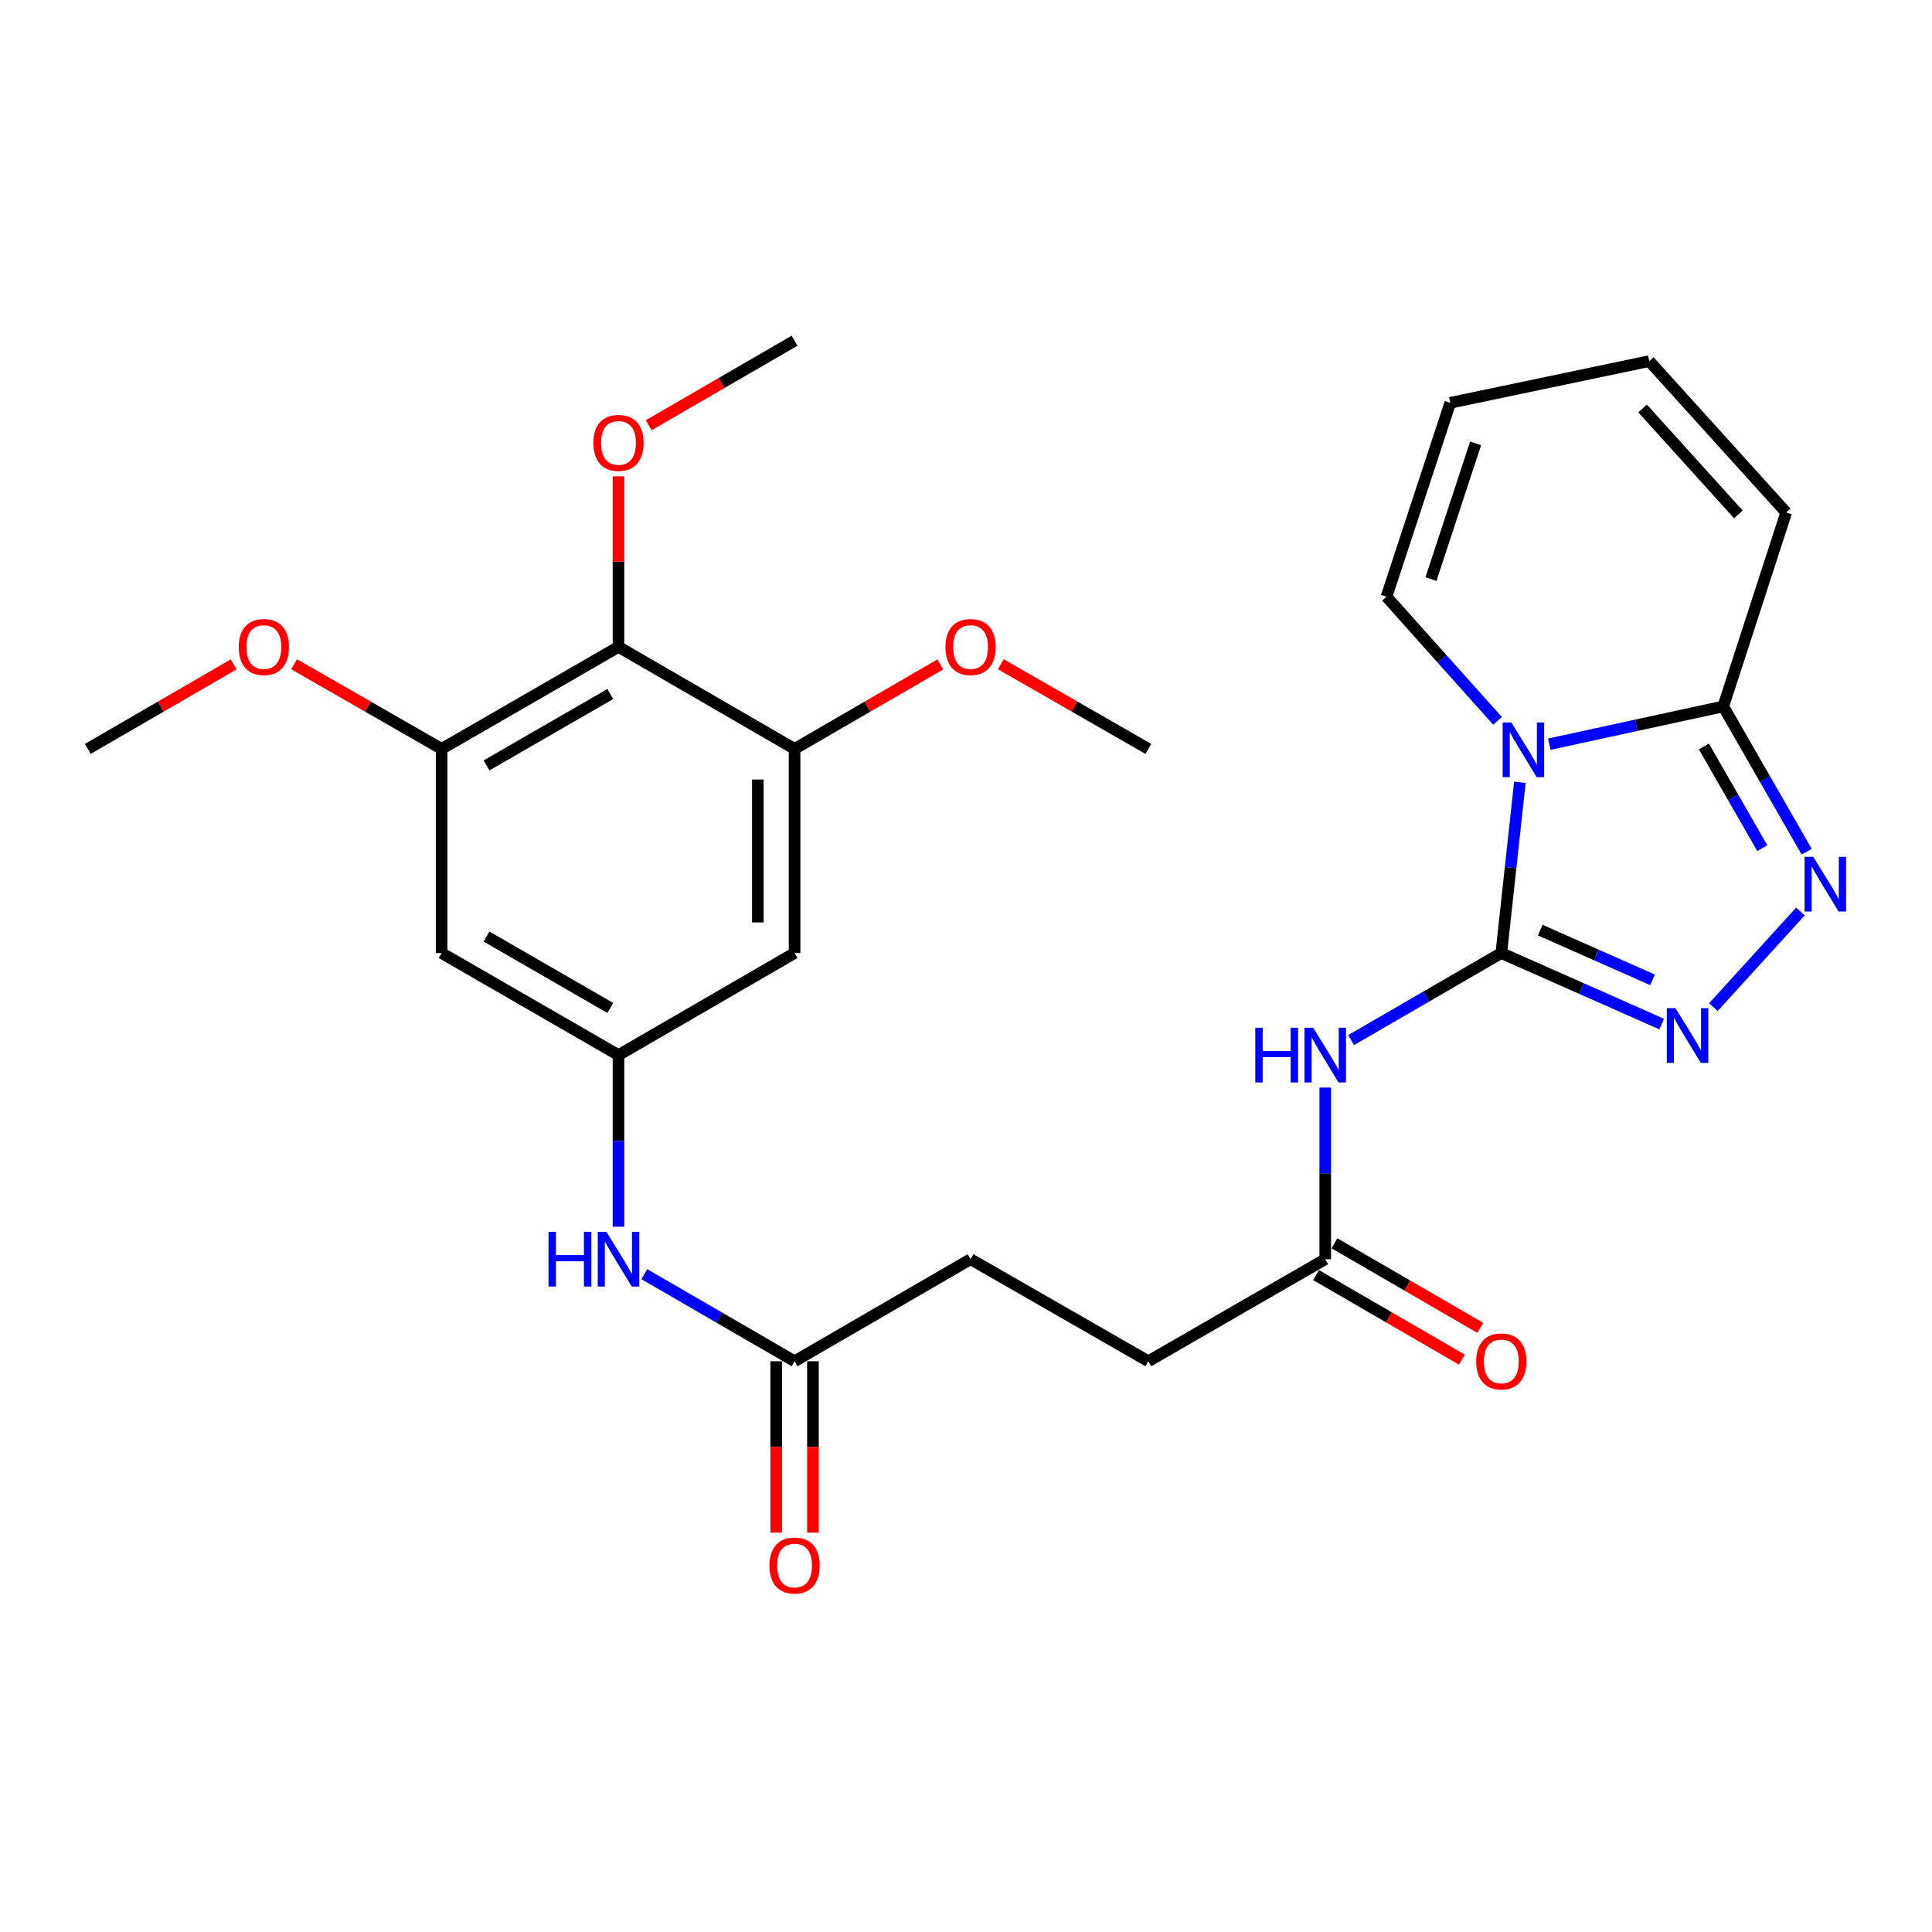 <?xml version='1.0' encoding='iso-8859-1'?>
<svg version='1.1' baseProfile='full'
              xmlns='http://www.w3.org/2000/svg'
                      xmlns:rdkit='http://www.rdkit.org/xml'
                      xmlns:xlink='http://www.w3.org/1999/xlink'
                  xml:space='preserve'
width='1000px' height='1000px' viewBox='0 0 1000 1000'>
<!-- END OF HEADER -->
<rect style='opacity:1.0;fill:#FFFFFF;stroke:none' width='1000' height='1000' x='0' y='0'> </rect>
<path class='bond-0' d='M 777.075,493.292 L 781.881,449.096' style='fill:none;fill-rule:evenodd;stroke:#000000;stroke-width:6px;stroke-linecap:butt;stroke-linejoin:miter;stroke-opacity:1' />
<path class='bond-0' d='M 781.881,449.096 L 786.687,404.901' style='fill:none;fill-rule:evenodd;stroke:#0000FF;stroke-width:6px;stroke-linecap:butt;stroke-linejoin:miter;stroke-opacity:1' />
<path class='bond-1' d='M 777.075,493.292 L 818.586,511.677' style='fill:none;fill-rule:evenodd;stroke:#000000;stroke-width:6px;stroke-linecap:butt;stroke-linejoin:miter;stroke-opacity:1' />
<path class='bond-1' d='M 818.586,511.677 L 860.097,530.063' style='fill:none;fill-rule:evenodd;stroke:#0000FF;stroke-width:6px;stroke-linecap:butt;stroke-linejoin:miter;stroke-opacity:1' />
<path class='bond-1' d='M 797.228,481.423 L 826.286,494.293' style='fill:none;fill-rule:evenodd;stroke:#000000;stroke-width:6px;stroke-linecap:butt;stroke-linejoin:miter;stroke-opacity:1' />
<path class='bond-1' d='M 826.286,494.293 L 855.343,507.163' style='fill:none;fill-rule:evenodd;stroke:#0000FF;stroke-width:6px;stroke-linecap:butt;stroke-linejoin:miter;stroke-opacity:1' />
<path class='bond-4' d='M 777.075,493.292 L 738.199,515.828' style='fill:none;fill-rule:evenodd;stroke:#000000;stroke-width:6px;stroke-linecap:butt;stroke-linejoin:miter;stroke-opacity:1' />
<path class='bond-4' d='M 738.199,515.828 L 699.322,538.365' style='fill:none;fill-rule:evenodd;stroke:#0000FF;stroke-width:6px;stroke-linecap:butt;stroke-linejoin:miter;stroke-opacity:1' />
<path class='bond-3' d='M 801.901,385.189 L 846.929,375.414' style='fill:none;fill-rule:evenodd;stroke:#0000FF;stroke-width:6px;stroke-linecap:butt;stroke-linejoin:miter;stroke-opacity:1' />
<path class='bond-3' d='M 846.929,375.414 L 891.958,365.639' style='fill:none;fill-rule:evenodd;stroke:#000000;stroke-width:6px;stroke-linecap:butt;stroke-linejoin:miter;stroke-opacity:1' />
<path class='bond-12' d='M 775.117,373.116 L 746.383,340.99' style='fill:none;fill-rule:evenodd;stroke:#0000FF;stroke-width:6px;stroke-linecap:butt;stroke-linejoin:miter;stroke-opacity:1' />
<path class='bond-12' d='M 746.383,340.99 L 717.648,308.863' style='fill:none;fill-rule:evenodd;stroke:#000000;stroke-width:6px;stroke-linecap:butt;stroke-linejoin:miter;stroke-opacity:1' />
<path class='bond-2' d='M 886.861,521.278 L 931.892,471.805' style='fill:none;fill-rule:evenodd;stroke:#0000FF;stroke-width:6px;stroke-linecap:butt;stroke-linejoin:miter;stroke-opacity:1' />
<path class='bond-28' d='M 935.13,440.83 L 913.544,403.234' style='fill:none;fill-rule:evenodd;stroke:#0000FF;stroke-width:6px;stroke-linecap:butt;stroke-linejoin:miter;stroke-opacity:1' />
<path class='bond-28' d='M 913.544,403.234 L 891.958,365.639' style='fill:none;fill-rule:evenodd;stroke:#000000;stroke-width:6px;stroke-linecap:butt;stroke-linejoin:miter;stroke-opacity:1' />
<path class='bond-28' d='M 912.165,439.018 L 897.055,412.701' style='fill:none;fill-rule:evenodd;stroke:#0000FF;stroke-width:6px;stroke-linecap:butt;stroke-linejoin:miter;stroke-opacity:1' />
<path class='bond-28' d='M 897.055,412.701 L 881.945,386.384' style='fill:none;fill-rule:evenodd;stroke:#000000;stroke-width:6px;stroke-linecap:butt;stroke-linejoin:miter;stroke-opacity:1' />
<path class='bond-15' d='M 891.958,365.639 L 924.534,265.27' style='fill:none;fill-rule:evenodd;stroke:#000000;stroke-width:6px;stroke-linecap:butt;stroke-linejoin:miter;stroke-opacity:1' />
<path class='bond-9' d='M 685.949,562.918 L 685.949,607.337' style='fill:none;fill-rule:evenodd;stroke:#0000FF;stroke-width:6px;stroke-linecap:butt;stroke-linejoin:miter;stroke-opacity:1' />
<path class='bond-9' d='M 685.949,607.337 L 685.949,651.757' style='fill:none;fill-rule:evenodd;stroke:#000000;stroke-width:6px;stroke-linecap:butt;stroke-linejoin:miter;stroke-opacity:1' />
<path class='bond-5' d='M 320.133,334.827 L 228.584,387.631' style='fill:none;fill-rule:evenodd;stroke:#000000;stroke-width:6px;stroke-linecap:butt;stroke-linejoin:miter;stroke-opacity:1' />
<path class='bond-5' d='M 315.9,359.217 L 251.816,396.18' style='fill:none;fill-rule:evenodd;stroke:#000000;stroke-width:6px;stroke-linecap:butt;stroke-linejoin:miter;stroke-opacity:1' />
<path class='bond-21' d='M 320.133,334.827 L 320.133,290.697' style='fill:none;fill-rule:evenodd;stroke:#000000;stroke-width:6px;stroke-linecap:butt;stroke-linejoin:miter;stroke-opacity:1' />
<path class='bond-21' d='M 320.133,290.697 L 320.133,246.567' style='fill:none;fill-rule:evenodd;stroke:#FF0000;stroke-width:6px;stroke-linecap:butt;stroke-linejoin:miter;stroke-opacity:1' />
<path class='bond-30' d='M 320.133,334.827 L 411.27,387.631' style='fill:none;fill-rule:evenodd;stroke:#000000;stroke-width:6px;stroke-linecap:butt;stroke-linejoin:miter;stroke-opacity:1' />
<path class='bond-6' d='M 228.584,387.631 L 228.584,493.292' style='fill:none;fill-rule:evenodd;stroke:#000000;stroke-width:6px;stroke-linecap:butt;stroke-linejoin:miter;stroke-opacity:1' />
<path class='bond-23' d='M 228.584,387.631 L 190.403,365.72' style='fill:none;fill-rule:evenodd;stroke:#000000;stroke-width:6px;stroke-linecap:butt;stroke-linejoin:miter;stroke-opacity:1' />
<path class='bond-23' d='M 190.403,365.72 L 152.223,343.809' style='fill:none;fill-rule:evenodd;stroke:#FF0000;stroke-width:6px;stroke-linecap:butt;stroke-linejoin:miter;stroke-opacity:1' />
<path class='bond-7' d='M 411.27,387.631 L 411.27,493.292' style='fill:none;fill-rule:evenodd;stroke:#000000;stroke-width:6px;stroke-linecap:butt;stroke-linejoin:miter;stroke-opacity:1' />
<path class='bond-7' d='M 392.257,403.48 L 392.257,477.443' style='fill:none;fill-rule:evenodd;stroke:#000000;stroke-width:6px;stroke-linecap:butt;stroke-linejoin:miter;stroke-opacity:1' />
<path class='bond-24' d='M 411.27,387.631 L 449.001,365.759' style='fill:none;fill-rule:evenodd;stroke:#000000;stroke-width:6px;stroke-linecap:butt;stroke-linejoin:miter;stroke-opacity:1' />
<path class='bond-24' d='M 449.001,365.759 L 486.733,343.888' style='fill:none;fill-rule:evenodd;stroke:#FF0000;stroke-width:6px;stroke-linecap:butt;stroke-linejoin:miter;stroke-opacity:1' />
<path class='bond-8' d='M 320.133,546.117 L 320.133,590.536' style='fill:none;fill-rule:evenodd;stroke:#000000;stroke-width:6px;stroke-linecap:butt;stroke-linejoin:miter;stroke-opacity:1' />
<path class='bond-8' d='M 320.133,590.536 L 320.133,634.956' style='fill:none;fill-rule:evenodd;stroke:#0000FF;stroke-width:6px;stroke-linecap:butt;stroke-linejoin:miter;stroke-opacity:1' />
<path class='bond-10' d='M 320.133,546.117 L 411.27,493.292' style='fill:none;fill-rule:evenodd;stroke:#000000;stroke-width:6px;stroke-linecap:butt;stroke-linejoin:miter;stroke-opacity:1' />
<path class='bond-11' d='M 320.133,546.117 L 228.584,493.292' style='fill:none;fill-rule:evenodd;stroke:#000000;stroke-width:6px;stroke-linecap:butt;stroke-linejoin:miter;stroke-opacity:1' />
<path class='bond-11' d='M 315.903,521.725 L 251.819,484.747' style='fill:none;fill-rule:evenodd;stroke:#000000;stroke-width:6px;stroke-linecap:butt;stroke-linejoin:miter;stroke-opacity:1' />
<path class='bond-18' d='M 681.181,659.981 L 718.928,681.863' style='fill:none;fill-rule:evenodd;stroke:#000000;stroke-width:6px;stroke-linecap:butt;stroke-linejoin:miter;stroke-opacity:1' />
<path class='bond-18' d='M 718.928,681.863 L 756.674,703.744' style='fill:none;fill-rule:evenodd;stroke:#FF0000;stroke-width:6px;stroke-linecap:butt;stroke-linejoin:miter;stroke-opacity:1' />
<path class='bond-18' d='M 690.717,643.532 L 728.463,665.414' style='fill:none;fill-rule:evenodd;stroke:#000000;stroke-width:6px;stroke-linecap:butt;stroke-linejoin:miter;stroke-opacity:1' />
<path class='bond-18' d='M 728.463,665.414 L 766.21,687.295' style='fill:none;fill-rule:evenodd;stroke:#FF0000;stroke-width:6px;stroke-linecap:butt;stroke-linejoin:miter;stroke-opacity:1' />
<path class='bond-20' d='M 685.949,651.757 L 594.379,704.582' style='fill:none;fill-rule:evenodd;stroke:#000000;stroke-width:6px;stroke-linecap:butt;stroke-linejoin:miter;stroke-opacity:1' />
<path class='bond-16' d='M 717.648,308.863 L 750.657,208.494' style='fill:none;fill-rule:evenodd;stroke:#000000;stroke-width:6px;stroke-linecap:butt;stroke-linejoin:miter;stroke-opacity:1' />
<path class='bond-16' d='M 740.661,299.748 L 763.767,229.489' style='fill:none;fill-rule:evenodd;stroke:#000000;stroke-width:6px;stroke-linecap:butt;stroke-linejoin:miter;stroke-opacity:1' />
<path class='bond-13' d='M 333.507,659.508 L 372.388,682.045' style='fill:none;fill-rule:evenodd;stroke:#0000FF;stroke-width:6px;stroke-linecap:butt;stroke-linejoin:miter;stroke-opacity:1' />
<path class='bond-13' d='M 372.388,682.045 L 411.27,704.582' style='fill:none;fill-rule:evenodd;stroke:#000000;stroke-width:6px;stroke-linecap:butt;stroke-linejoin:miter;stroke-opacity:1' />
<path class='bond-14' d='M 411.27,704.582 L 502.365,651.757' style='fill:none;fill-rule:evenodd;stroke:#000000;stroke-width:6px;stroke-linecap:butt;stroke-linejoin:miter;stroke-opacity:1' />
<path class='bond-19' d='M 401.764,704.582 L 401.764,748.927' style='fill:none;fill-rule:evenodd;stroke:#000000;stroke-width:6px;stroke-linecap:butt;stroke-linejoin:miter;stroke-opacity:1' />
<path class='bond-19' d='M 401.764,748.927 L 401.764,793.271' style='fill:none;fill-rule:evenodd;stroke:#FF0000;stroke-width:6px;stroke-linecap:butt;stroke-linejoin:miter;stroke-opacity:1' />
<path class='bond-19' d='M 420.777,704.582 L 420.777,748.927' style='fill:none;fill-rule:evenodd;stroke:#000000;stroke-width:6px;stroke-linecap:butt;stroke-linejoin:miter;stroke-opacity:1' />
<path class='bond-19' d='M 420.777,748.927 L 420.777,793.271' style='fill:none;fill-rule:evenodd;stroke:#FF0000;stroke-width:6px;stroke-linecap:butt;stroke-linejoin:miter;stroke-opacity:1' />
<path class='bond-29' d='M 924.534,265.27 L 853.667,186.914' style='fill:none;fill-rule:evenodd;stroke:#000000;stroke-width:6px;stroke-linecap:butt;stroke-linejoin:miter;stroke-opacity:1' />
<path class='bond-29' d='M 899.802,266.27 L 850.196,211.421' style='fill:none;fill-rule:evenodd;stroke:#000000;stroke-width:6px;stroke-linecap:butt;stroke-linejoin:miter;stroke-opacity:1' />
<path class='bond-17' d='M 750.657,208.494 L 853.667,186.914' style='fill:none;fill-rule:evenodd;stroke:#000000;stroke-width:6px;stroke-linecap:butt;stroke-linejoin:miter;stroke-opacity:1' />
<path class='bond-22' d='M 594.379,704.582 L 502.365,651.757' style='fill:none;fill-rule:evenodd;stroke:#000000;stroke-width:6px;stroke-linecap:butt;stroke-linejoin:miter;stroke-opacity:1' />
<path class='bond-25' d='M 335.766,220.106 L 373.518,198.228' style='fill:none;fill-rule:evenodd;stroke:#FF0000;stroke-width:6px;stroke-linecap:butt;stroke-linejoin:miter;stroke-opacity:1' />
<path class='bond-25' d='M 373.518,198.228 L 411.27,176.351' style='fill:none;fill-rule:evenodd;stroke:#000000;stroke-width:6px;stroke-linecap:butt;stroke-linejoin:miter;stroke-opacity:1' />
<path class='bond-26' d='M 120.938,343.886 L 83.196,365.758' style='fill:none;fill-rule:evenodd;stroke:#FF0000;stroke-width:6px;stroke-linecap:butt;stroke-linejoin:miter;stroke-opacity:1' />
<path class='bond-26' d='M 83.196,365.758 L 45.455,387.631' style='fill:none;fill-rule:evenodd;stroke:#000000;stroke-width:6px;stroke-linecap:butt;stroke-linejoin:miter;stroke-opacity:1' />
<path class='bond-27' d='M 518.017,343.809 L 556.198,365.72' style='fill:none;fill-rule:evenodd;stroke:#FF0000;stroke-width:6px;stroke-linecap:butt;stroke-linejoin:miter;stroke-opacity:1' />
<path class='bond-27' d='M 556.198,365.72 L 594.379,387.631' style='fill:none;fill-rule:evenodd;stroke:#000000;stroke-width:6px;stroke-linecap:butt;stroke-linejoin:miter;stroke-opacity:1' />
<path  class='atom-1' d='M 782.255 373.935
L 791.535 388.935
Q 792.455 390.415, 793.935 393.095
Q 795.415 395.775, 795.495 395.935
L 795.495 373.935
L 799.255 373.935
L 799.255 402.255
L 795.375 402.255
L 785.415 385.855
Q 784.255 383.935, 783.015 381.735
Q 781.815 379.535, 781.455 378.855
L 781.455 402.255
L 777.775 402.255
L 777.775 373.935
L 782.255 373.935
' fill='#0000FF'/>
<path  class='atom-2' d='M 867.213 521.827
L 876.493 536.827
Q 877.413 538.307, 878.893 540.987
Q 880.373 543.667, 880.453 543.827
L 880.453 521.827
L 884.213 521.827
L 884.213 550.147
L 880.333 550.147
L 870.373 533.747
Q 869.213 531.827, 867.973 529.627
Q 866.773 527.427, 866.413 526.747
L 866.413 550.147
L 862.733 550.147
L 862.733 521.827
L 867.213 521.827
' fill='#0000FF'/>
<path  class='atom-3' d='M 938.523 443.482
L 947.803 458.482
Q 948.723 459.962, 950.203 462.642
Q 951.683 465.322, 951.763 465.482
L 951.763 443.482
L 955.523 443.482
L 955.523 471.802
L 951.643 471.802
L 941.683 455.402
Q 940.523 453.482, 939.283 451.282
Q 938.083 449.082, 937.723 448.402
L 937.723 471.802
L 934.043 471.802
L 934.043 443.482
L 938.523 443.482
' fill='#0000FF'/>
<path  class='atom-5' d='M 649.729 531.957
L 653.569 531.957
L 653.569 543.997
L 668.049 543.997
L 668.049 531.957
L 671.889 531.957
L 671.889 560.277
L 668.049 560.277
L 668.049 547.197
L 653.569 547.197
L 653.569 560.277
L 649.729 560.277
L 649.729 531.957
' fill='#0000FF'/>
<path  class='atom-5' d='M 679.689 531.957
L 688.969 546.957
Q 689.889 548.437, 691.369 551.117
Q 692.849 553.797, 692.929 553.957
L 692.929 531.957
L 696.689 531.957
L 696.689 560.277
L 692.809 560.277
L 682.849 543.877
Q 681.689 541.957, 680.449 539.757
Q 679.249 537.557, 678.889 536.877
L 678.889 560.277
L 675.209 560.277
L 675.209 531.957
L 679.689 531.957
' fill='#0000FF'/>
<path  class='atom-14' d='M 283.913 637.597
L 287.753 637.597
L 287.753 649.637
L 302.233 649.637
L 302.233 637.597
L 306.073 637.597
L 306.073 665.917
L 302.233 665.917
L 302.233 652.837
L 287.753 652.837
L 287.753 665.917
L 283.913 665.917
L 283.913 637.597
' fill='#0000FF'/>
<path  class='atom-14' d='M 313.873 637.597
L 323.153 652.597
Q 324.073 654.077, 325.553 656.757
Q 327.033 659.437, 327.113 659.597
L 327.113 637.597
L 330.873 637.597
L 330.873 665.917
L 326.993 665.917
L 317.033 649.517
Q 315.873 647.597, 314.633 645.397
Q 313.433 643.197, 313.073 642.517
L 313.073 665.917
L 309.393 665.917
L 309.393 637.597
L 313.873 637.597
' fill='#0000FF'/>
<path  class='atom-19' d='M 764.075 704.662
Q 764.075 697.862, 767.435 694.062
Q 770.795 690.262, 777.075 690.262
Q 783.355 690.262, 786.715 694.062
Q 790.075 697.862, 790.075 704.662
Q 790.075 711.542, 786.675 715.462
Q 783.275 719.342, 777.075 719.342
Q 770.835 719.342, 767.435 715.462
Q 764.075 711.582, 764.075 704.662
M 777.075 716.142
Q 781.395 716.142, 783.715 713.262
Q 786.075 710.342, 786.075 704.662
Q 786.075 699.102, 783.715 696.302
Q 781.395 693.462, 777.075 693.462
Q 772.755 693.462, 770.395 696.262
Q 768.075 699.062, 768.075 704.662
Q 768.075 710.382, 770.395 713.262
Q 772.755 716.142, 777.075 716.142
' fill='#FF0000'/>
<path  class='atom-20' d='M 398.27 810.313
Q 398.27 803.513, 401.63 799.713
Q 404.99 795.913, 411.27 795.913
Q 417.55 795.913, 420.91 799.713
Q 424.27 803.513, 424.27 810.313
Q 424.27 817.193, 420.87 821.113
Q 417.47 824.993, 411.27 824.993
Q 405.03 824.993, 401.63 821.113
Q 398.27 817.233, 398.27 810.313
M 411.27 821.793
Q 415.59 821.793, 417.91 818.913
Q 420.27 815.993, 420.27 810.313
Q 420.27 804.753, 417.91 801.953
Q 415.59 799.113, 411.27 799.113
Q 406.95 799.113, 404.59 801.913
Q 402.27 804.713, 402.27 810.313
Q 402.27 816.033, 404.59 818.913
Q 406.95 821.793, 411.27 821.793
' fill='#FF0000'/>
<path  class='atom-22' d='M 307.133 229.245
Q 307.133 222.445, 310.493 218.645
Q 313.853 214.845, 320.133 214.845
Q 326.413 214.845, 329.773 218.645
Q 333.133 222.445, 333.133 229.245
Q 333.133 236.125, 329.733 240.045
Q 326.333 243.925, 320.133 243.925
Q 313.893 243.925, 310.493 240.045
Q 307.133 236.165, 307.133 229.245
M 320.133 240.725
Q 324.453 240.725, 326.773 237.845
Q 329.133 234.925, 329.133 229.245
Q 329.133 223.685, 326.773 220.885
Q 324.453 218.045, 320.133 218.045
Q 315.813 218.045, 313.453 220.845
Q 311.133 223.645, 311.133 229.245
Q 311.133 234.965, 313.453 237.845
Q 315.813 240.725, 320.133 240.725
' fill='#FF0000'/>
<path  class='atom-24' d='M 123.57 334.907
Q 123.57 328.107, 126.93 324.307
Q 130.29 320.507, 136.57 320.507
Q 142.85 320.507, 146.21 324.307
Q 149.57 328.107, 149.57 334.907
Q 149.57 341.787, 146.17 345.707
Q 142.77 349.587, 136.57 349.587
Q 130.33 349.587, 126.93 345.707
Q 123.57 341.827, 123.57 334.907
M 136.57 346.387
Q 140.89 346.387, 143.21 343.507
Q 145.57 340.587, 145.57 334.907
Q 145.57 329.347, 143.21 326.547
Q 140.89 323.707, 136.57 323.707
Q 132.25 323.707, 129.89 326.507
Q 127.57 329.307, 127.57 334.907
Q 127.57 340.627, 129.89 343.507
Q 132.25 346.387, 136.57 346.387
' fill='#FF0000'/>
<path  class='atom-25' d='M 489.365 334.907
Q 489.365 328.107, 492.725 324.307
Q 496.085 320.507, 502.365 320.507
Q 508.645 320.507, 512.005 324.307
Q 515.365 328.107, 515.365 334.907
Q 515.365 341.787, 511.965 345.707
Q 508.565 349.587, 502.365 349.587
Q 496.125 349.587, 492.725 345.707
Q 489.365 341.827, 489.365 334.907
M 502.365 346.387
Q 506.685 346.387, 509.005 343.507
Q 511.365 340.587, 511.365 334.907
Q 511.365 329.347, 509.005 326.547
Q 506.685 323.707, 502.365 323.707
Q 498.045 323.707, 495.685 326.507
Q 493.365 329.307, 493.365 334.907
Q 493.365 340.627, 495.685 343.507
Q 498.045 346.387, 502.365 346.387
' fill='#FF0000'/>
</svg>
